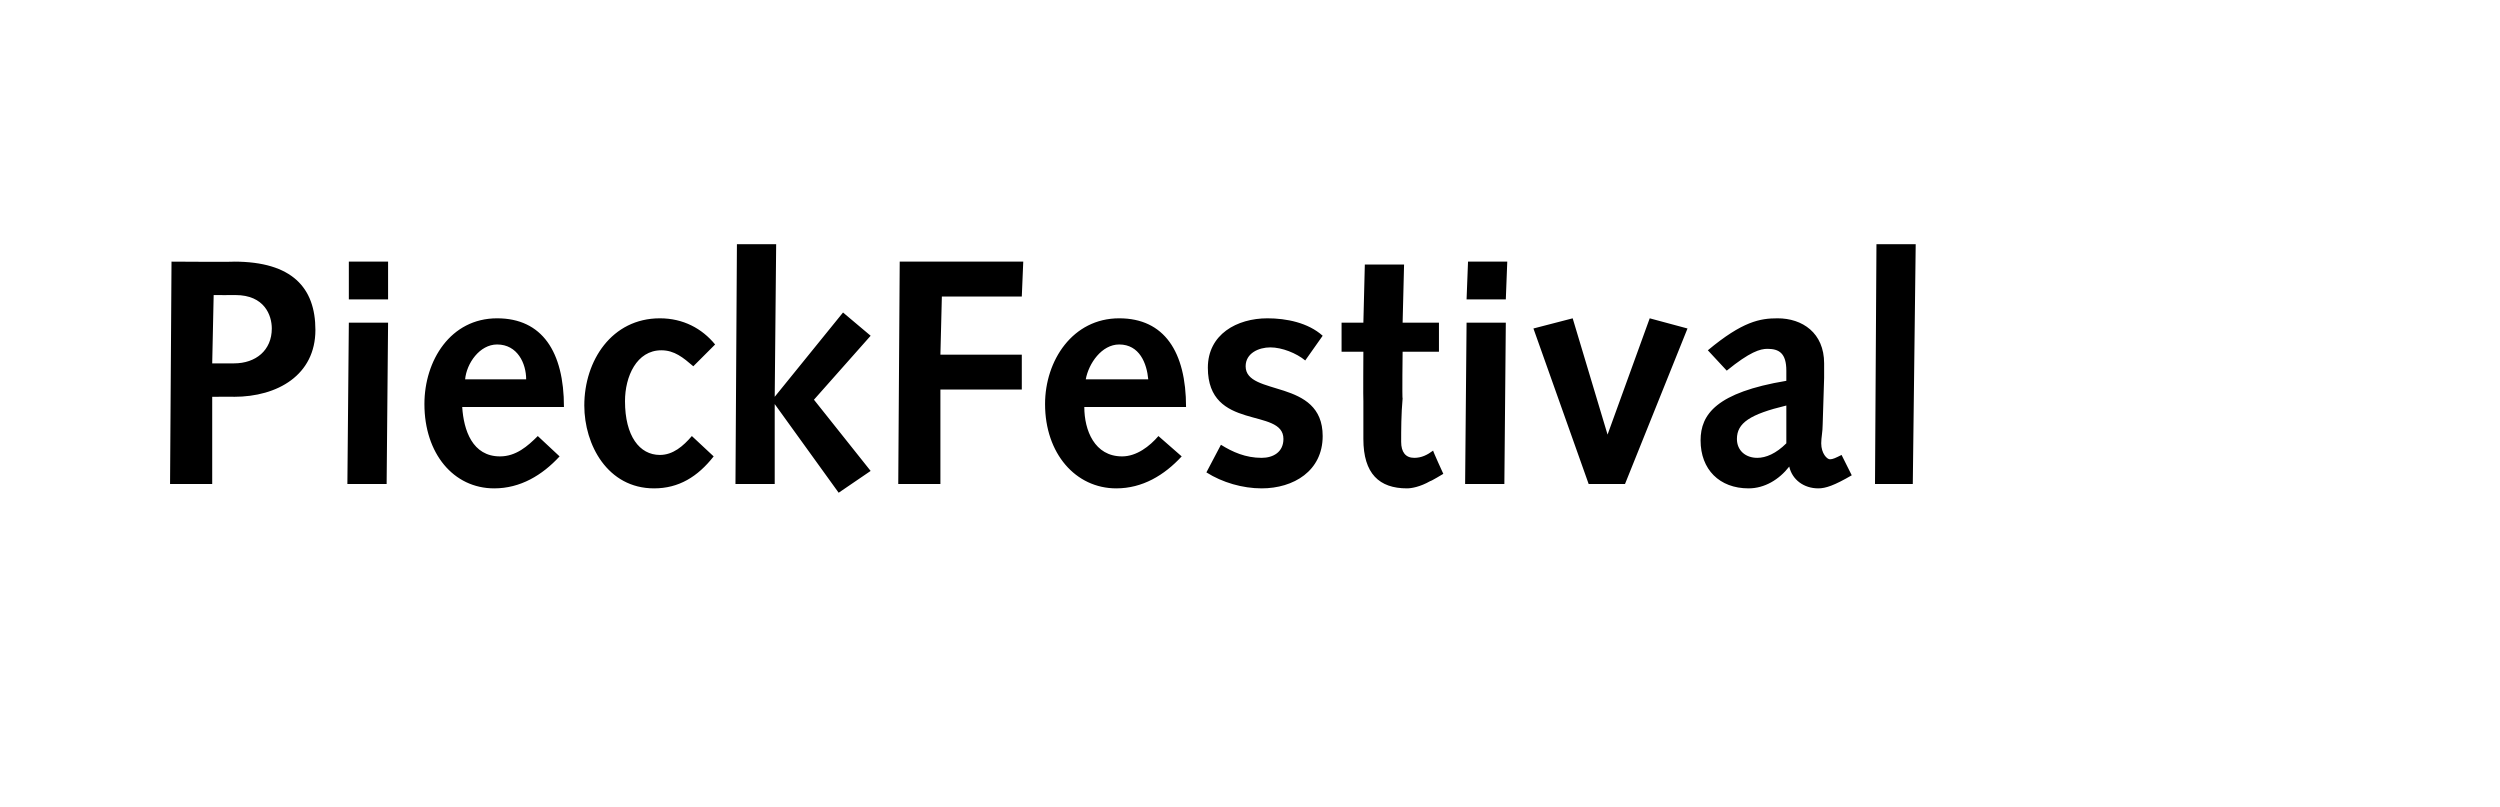 <?xml version="1.0" standalone="no"?><!DOCTYPE svg PUBLIC "-//W3C//DTD SVG 1.1//EN" "http://www.w3.org/Graphics/SVG/1.1/DTD/svg11.dtd"><svg xmlns="http://www.w3.org/2000/svg" version="1.1" width="172px" height="55.5px" viewBox="0 -1 172 55.5" style="top:-1px">  <desc>PieckFestival</desc>  <defs/>  <g id="Polygon25826">    <path d="M 11.8 17 C 11.8 17 16.12 17.03 16.1 17 C 20.1 17 21.7 18.8 21.7 21.7 C 21.7 24.8 19.1 26.3 16.1 26.3 C 16.14 26.29 14.6 26.3 14.6 26.3 L 14.6 32.3 L 11.7 32.3 L 11.8 17 Z M 16.1 24 C 17.6 24 18.7 23.1 18.7 21.6 C 18.7 20.7 18.2 19.3 16.2 19.3 C 16.16 19.31 14.7 19.3 14.7 19.3 L 14.6 24 C 14.6 24 16.05 24 16.1 24 Z M 24 21.2 L 26.7 21.2 L 26.6 32.3 L 23.9 32.3 L 24 21.2 Z M 24 17 L 26.7 17 L 26.7 19.6 L 24 19.6 L 24 17 Z M 31.8 27 C 31.9 28.6 32.5 30.4 34.4 30.4 C 35.5 30.4 36.3 29.7 37 29 C 37 29 38.5 30.4 38.5 30.4 C 37.3 31.7 35.8 32.6 34 32.6 C 31.2 32.6 29.2 30.2 29.2 26.8 C 29.2 23.8 31 20.9 34.2 20.9 C 37.3 20.9 38.8 23.2 38.8 27 C 38.8 27 31.8 27 31.8 27 Z M 36.2 25.1 C 36.2 24 35.6 22.7 34.2 22.7 C 33 22.7 32.1 24 32 25.1 C 32 25.1 36.2 25.1 36.2 25.1 Z M 49.1 30.4 C 48 31.8 46.7 32.6 45 32.6 C 41.8 32.6 40.2 29.6 40.2 26.9 C 40.2 23.8 42.1 20.9 45.4 20.9 C 47 20.9 48.3 21.6 49.2 22.7 C 49.2 22.7 47.7 24.2 47.7 24.2 C 47 23.6 46.4 23.1 45.5 23.1 C 43.8 23.1 43 24.9 43 26.6 C 43 29 44 30.3 45.4 30.3 C 46.3 30.3 47 29.7 47.6 29 C 47.6 29 49.1 30.4 49.1 30.4 Z M 50.7 15.8 L 53.4 15.8 L 53.3 26.3 L 53.3 26.3 L 58 20.5 L 59.9 22.1 L 56 26.5 L 59.9 31.4 L 57.7 32.9 L 53.3 26.8 L 53.3 26.8 L 53.3 32.3 L 50.6 32.3 L 50.7 15.8 Z M 61.9 17 L 70.4 17 L 70.3 19.4 L 64.8 19.4 L 64.7 23.4 L 70.3 23.4 L 70.3 25.8 L 64.7 25.8 L 64.7 32.3 L 61.8 32.3 L 61.9 17 Z M 74.6 27 C 74.6 28.6 75.3 30.4 77.2 30.4 C 78.2 30.4 79.1 29.7 79.7 29 C 79.7 29 81.3 30.4 81.3 30.4 C 80.1 31.7 78.6 32.6 76.8 32.6 C 74 32.6 71.9 30.2 71.9 26.8 C 71.9 23.8 73.8 20.9 77 20.9 C 80.1 20.9 81.6 23.2 81.6 27 C 81.6 27 74.6 27 74.6 27 Z M 79 25.1 C 78.9 24 78.4 22.7 77 22.7 C 75.8 22.7 74.9 24 74.7 25.1 C 74.7 25.1 79 25.1 79 25.1 Z M 84 29.6 C 84.8 30.1 85.7 30.5 86.8 30.5 C 87.6 30.5 88.3 30.1 88.3 29.2 C 88.3 27 83.1 28.7 83.1 24.3 C 83.1 22 85.1 20.9 87.2 20.9 C 88.5 20.9 90 21.2 91 22.1 C 91 22.1 89.8 23.8 89.8 23.8 C 89.2 23.3 88.2 22.9 87.4 22.9 C 86.6 22.9 85.7 23.3 85.7 24.2 C 85.7 26.3 91 25 91 29 C 91 31.4 89 32.6 86.8 32.6 C 85.5 32.6 84.1 32.2 83 31.5 C 83 31.5 84 29.6 84 29.6 Z M 99.3 31.6 C 99.3 31.6 98.44 32.12 98.4 32.1 C 97.7 32.5 97.1 32.6 96.8 32.6 C 94.9 32.6 93.8 31.6 93.8 29.2 C 93.8 28.7 93.8 27.5 93.8 26.6 C 93.78 26.57 93.8 23.2 93.8 23.2 L 92.3 23.2 L 92.3 21.2 L 93.8 21.2 L 93.9 17.2 L 96.6 17.2 L 96.5 21.2 L 99 21.2 L 99 23.2 L 96.5 23.2 C 96.5 23.2 96.46 26.44 96.5 26.4 C 96.4 27.5 96.4 28.6 96.4 29.4 C 96.4 30.1 96.7 30.5 97.3 30.5 C 97.8 30.5 98.2 30.3 98.6 30 C 98.57 30.01 99.3 31.6 99.3 31.6 Z M 100.9 21.2 L 103.6 21.2 L 103.5 32.3 L 100.8 32.3 L 100.9 21.2 Z M 101 17 L 103.7 17 L 103.6 19.6 L 100.9 19.6 L 101 17 Z M 105.5 21.6 L 108.2 20.9 L 110.6 28.9 L 110.6 28.9 L 113.5 20.9 L 116.1 21.6 L 111.8 32.3 L 109.3 32.3 L 105.5 21.6 Z M 117.5 23.1 C 119.9 21.1 121.1 20.9 122.3 20.9 C 124 20.9 125.5 21.9 125.5 24 C 125.5 24.4 125.5 24.7 125.5 25 C 125.5 25 125.4 28.2 125.4 28.2 C 125.4 28.7 125.3 29.1 125.3 29.5 C 125.3 30.2 125.7 30.6 125.9 30.6 C 126.1 30.6 126.3 30.5 126.7 30.3 C 126.7 30.3 127.4 31.7 127.4 31.7 C 126.2 32.4 125.6 32.6 125.1 32.6 C 124.1 32.6 123.3 32 123.1 31.1 C 122.4 32 121.4 32.6 120.3 32.6 C 118.3 32.6 117 31.3 117 29.3 C 117 27.5 118.1 26 122.9 25.2 C 122.9 25.2 122.9 24.5 122.9 24.5 C 122.9 23.3 122.4 23 121.6 23 C 121.1 23 120.4 23.2 118.8 24.5 C 118.8 24.5 117.5 23.1 117.5 23.1 Z M 122.9 26.9 C 120.4 27.5 119.5 28.1 119.5 29.2 C 119.5 30 120.1 30.5 120.9 30.5 C 121.5 30.5 122.2 30.2 122.9 29.5 C 122.9 29.5 122.9 26.9 122.9 26.9 Z M 129.1 15.8 L 131.8 15.8 L 131.6 32.3 L 129 32.3 L 129.1 15.8 Z " stroke="none" fill="#000"/>  </g></svg>